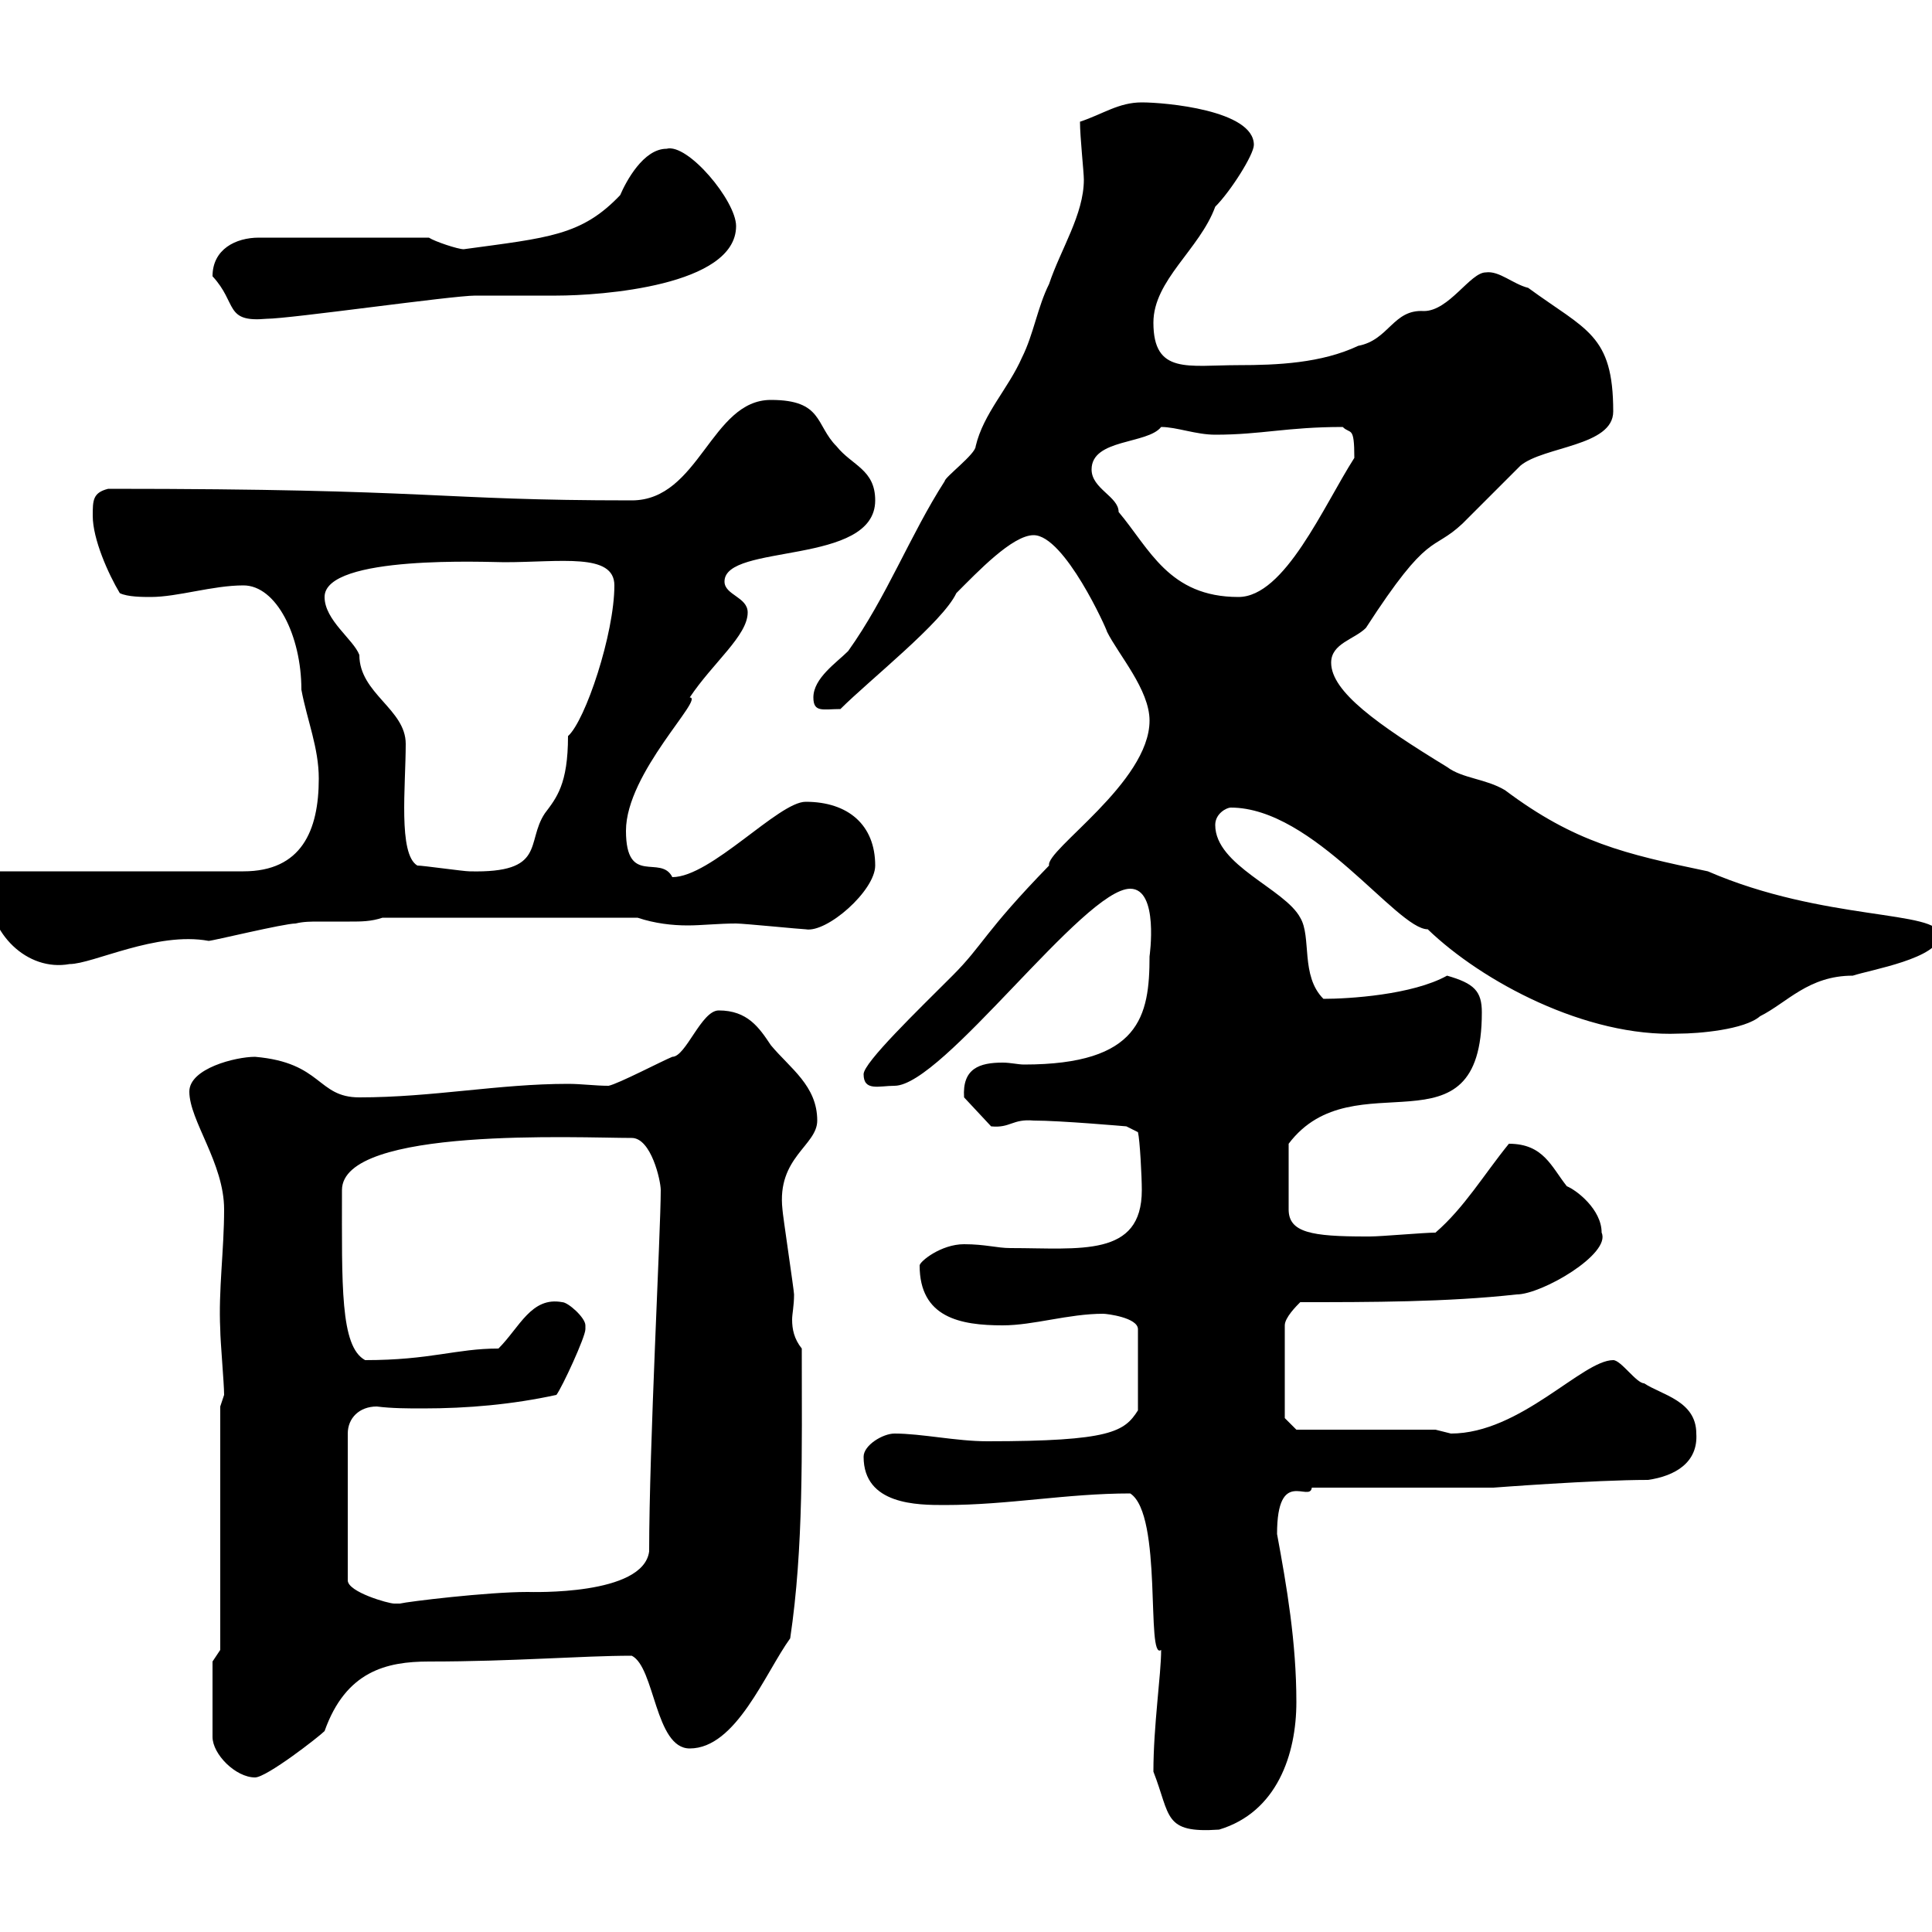 <svg xmlns="http://www.w3.org/2000/svg" xmlns:xlink="http://www.w3.org/1999/xlink" width="300" height="300"><path d="M179.10 275.10C181.80 282 180.60 284.70 189.30 284.10C198.30 281.40 201.30 272.40 201.30 264.30C201.30 255 199.80 246.30 198.30 238.20C198.30 227.70 203.40 233.40 203.70 231L231.90 231C231.90 231 247.50 229.80 255.90 229.80C260.10 229.20 263.70 227.10 263.40 222.60C263.40 217.50 258 216.60 255.30 214.80C254.10 214.80 251.70 211.20 250.50 211.20C245.70 211.20 236.10 222.60 225.30 222.60C225.30 222.60 222.90 222 222.90 222L201.30 222L199.50 220.20L199.50 205.80C199.50 204.60 201.30 202.80 201.90 202.20C212.70 202.20 224.70 202.20 235.50 201C239.40 201 250.20 194.70 248.70 191.40C248.70 187.80 244.80 184.80 243.30 184.20C240.90 181.20 239.70 177.60 234.30 177.60C230.40 182.40 227.40 187.50 222.90 191.40C221.10 191.40 214.50 192 212.70 192C212.70 192 212.70 192 212.10 192C203.70 192 200.10 191.40 200.10 187.80L200.10 177.60C210.30 164.10 230.10 180.30 230.10 157.20C230.10 153.90 228.90 152.70 224.70 151.50C219.30 154.50 209.40 155.10 205.50 155.10C201.90 151.50 203.70 145.50 201.90 142.50C199.50 138 188.70 134.40 188.70 128.10C188.70 126.30 190.50 125.40 191.10 125.40C204 125.40 216.90 144.30 221.70 144.30C230.10 152.40 246.30 161.10 260.70 160.50C263.70 160.50 270.90 159.90 273.30 157.80C277.50 155.70 280.80 151.50 287.70 151.50C290.40 150.60 301.20 148.80 301.20 145.20C301.20 141.30 283.20 143.10 265.20 135.30C252.30 132.60 244.50 130.80 233.70 122.70C230.70 120.90 227.10 120.90 224.70 119.10C213.90 112.50 206.70 107.40 206.70 102.90C206.70 99.90 210.30 99.30 212.10 97.50C222 82.20 222.30 85.80 227.10 81.30C228.30 80.10 235.50 72.90 236.10 72.30C239.70 69.30 250.50 69.30 250.50 63.90C250.50 51.90 246.30 51.30 237.30 44.70C234.90 44.10 232.80 42 230.70 42.30C228.30 42.30 225 48.30 221.10 48.30C216.30 48 215.70 52.80 210.90 53.70C205.20 56.40 198.30 56.70 192.30 56.70C184.50 56.70 179.10 58.20 179.10 50.10C179.10 43.50 186.30 38.70 188.70 32.10C191.10 29.70 194.70 24 194.70 22.50C194.70 17.10 180.90 15.90 177.30 15.90C173.70 15.90 171.30 17.70 167.70 18.90C167.70 21.30 168.30 26.70 168.30 27.90C168.30 33.30 164.70 38.70 162.90 44.10C161.10 47.70 160.50 51.90 158.70 55.50C156.60 60.30 152.70 64.20 151.50 69.30C151.50 70.50 146.70 74.10 146.70 74.70C141.30 83.10 137.70 92.70 131.70 101.10C129.90 102.90 126.30 105.30 126.30 108.30C126.30 110.70 127.80 110.10 130.50 110.10C135 105.60 146.40 96.60 148.50 92.10C151.80 88.80 157.20 83.10 160.50 83.10C165.30 83.10 171.90 97.80 171.90 98.10C173.70 101.70 178.50 107.10 178.50 111.90C178.50 121.50 162.30 132 162.90 134.40C152.70 144.90 152.70 146.70 147.90 151.50C142.50 156.90 134.10 165 134.10 166.80C134.10 169.50 136.50 168.60 138.90 168.60C146.40 168.60 168.30 138 175.50 138C180 138 178.50 148.50 178.50 148.50C178.50 157.80 177 165.30 159 165.30C158.10 165.30 156.90 165 155.70 165C152.10 165 149.40 165.90 149.70 170.40L153.90 174.90C156.90 175.20 157.20 173.70 160.50 174C164.70 174 174.90 174.90 174.90 174.90L176.70 175.80C177 177 177.30 182.70 177.30 184.80C177.30 195.30 167.70 193.80 156.90 193.80C154.80 193.80 153 193.20 149.70 193.20C146.10 193.20 142.80 195.90 142.80 196.50C142.80 204.60 149.10 205.80 155.70 205.80C160.50 205.80 165.90 204 171.30 204C171.90 204 176.70 204.60 176.70 206.40L176.70 219C174.60 222.30 172.50 223.80 153.30 223.80C148.50 223.80 143.10 222.60 138.90 222.60C137.10 222.60 134.10 224.40 134.10 226.20C134.10 233.70 142.50 233.70 146.70 233.70C156.60 233.70 165.60 231.90 175.50 231.90C180.60 235.20 177.90 258 180.30 256.20C180.30 260.10 179.10 267.90 179.10 275.10ZM33 258L33 269.70C33 272.40 36.60 276 39.60 276C41.40 276 49.50 269.70 50.40 268.80C53.70 259.50 60 258 66.60 258C79.80 258 90.30 257.10 98.10 257.10C101.70 258.90 101.70 271.50 107.10 271.50C114.30 271.50 118.80 259.80 122.70 254.40C124.80 240.30 124.50 225.60 124.50 209.40C123.30 207.90 123 206.40 123 204.90C123 204 123.30 202.80 123.30 201C123.30 200.40 121.50 188.40 121.50 187.80C120.60 179.70 126.90 177.90 126.90 174C126.90 168.60 122.70 165.90 119.70 162.30C117.90 159.60 116.10 156.90 111.60 156.90C108.90 156.90 106.50 164.10 104.40 164.10C102.90 164.70 96 168.30 94.50 168.60C92.40 168.60 90.30 168.30 88.20 168.30C77.40 168.30 67.20 170.40 55.80 170.40C49.20 170.40 50.10 165 39.60 164.10C36.60 164.10 29.40 165.90 29.40 169.50C29.40 174 34.80 180.60 34.80 187.80C34.80 194.10 33.90 200.40 34.20 206.40C34.20 208.20 34.80 214.80 34.80 216.60L34.20 218.40L34.20 256.20ZM58.50 218.40C60.90 218.70 63.30 218.70 65.70 218.70C72.60 218.70 79.50 218.10 86.40 216.60C87.30 215.40 90.90 207.60 90.90 206.40C90.90 206.40 90.90 205.80 90.90 205.80C90.90 204.60 88.20 202.20 87.30 202.20C82.50 201.30 80.70 206.10 77.40 209.40C70.80 209.40 66.90 211.20 56.70 211.20C52.80 209.10 53.10 199.50 53.10 184.80C53.10 174.90 90 176.70 98.10 176.70C101.10 176.70 102.60 183.30 102.60 184.80C102.60 191.10 100.80 224.70 100.80 240.90C99.90 247.80 82.50 247.20 81.90 247.20C75.60 247.20 63.30 248.70 62.10 249C62.10 249 61.20 249 61.20 249C60.30 249 54 247.20 54 245.40L54 222.60C54 220.20 55.80 218.40 58.50 218.40ZM-1.80 138C-1.80 144.90 4.20 150.90 10.80 149.70C14.40 149.70 24.30 144.60 32.40 146.10C33 146.10 44.10 143.40 45.90 143.40C47.10 143.10 48.30 143.10 49.50 143.10C51 143.10 52.50 143.10 54.30 143.10C56.10 143.10 57.60 143.10 59.40 142.50L99 142.50C101.70 143.40 104.40 143.70 106.80 143.70C108.90 143.70 111.60 143.40 114.30 143.40C115.50 143.40 124.50 144.30 125.10 144.30C128.40 144.90 135.90 138.30 135.90 134.40C135.90 128.10 131.70 124.50 125.10 124.50C120.90 124.50 110.40 136.20 104.40 136.20C102.60 132.60 97.20 137.70 97.20 129C97.20 120 109.50 108.30 107.10 108.30C110.70 102.90 116.10 98.70 116.10 95.10C116.10 92.70 112.50 92.40 112.50 90.30C112.50 84.30 135.90 87.90 135.90 77.70C135.90 72.90 132.30 72.30 129.90 69.30C126.60 66 127.80 62.10 119.70 62.10C110.40 62.10 108.60 77.70 98.10 77.70C67.50 77.70 68.10 75.90 16.80 75.90C14.40 76.50 14.40 77.70 14.40 80.10C14.40 83.70 16.80 89.10 18.60 92.10C19.80 92.70 22.20 92.70 23.40 92.70C27.60 92.70 33 90.90 37.80 90.90C42.90 90.90 46.80 98.70 46.80 107.10C47.70 111.90 49.50 116.10 49.50 120.90C49.50 129 46.80 135.30 37.80 135.30L0 135.30C-0.90 135.60-2.70 137.10-1.80 138ZM64.80 134.40C61.80 132.60 63 122.10 63 115.50C63 110.10 55.80 107.70 55.80 101.70C54.90 99.30 50.40 96.30 50.40 92.70C50.40 86.10 75.90 87.30 78.30 87.30C87 87.30 95.40 85.80 95.40 90.90C95.40 98.40 90.90 111.90 88.20 114.30C88.20 121.80 86.40 123.90 84.60 126.30C81.60 130.80 84.90 135.60 72.90 135.30C72 135.30 65.70 134.40 64.80 134.40ZM169.50 72.90C169.50 68.10 178.20 69 180.30 66.30C182.70 66.30 185.70 67.50 188.70 67.50C195.90 67.50 199.80 66.30 208.50 66.30C209.70 67.50 210.30 66 210.30 71.10C205.50 78.60 199.50 92.70 192.30 92.70C181.50 92.70 178.50 85.20 173.70 79.50C173.70 77.10 169.50 75.90 169.50 72.90ZM33 42.90C36.90 47.10 34.80 50.10 41.40 49.50C45 49.50 70.20 45.90 73.80 45.90C74.70 45.90 85.50 45.90 86.40 45.90C93.30 45.90 114.30 44.40 114.30 35.10C114.30 31.20 106.80 22.20 103.50 23.10C99.90 23.10 97.20 28.20 96.30 30.30C90.30 36.60 85.20 36.90 72 38.70C71.10 38.70 67.50 37.50 66.60 36.90L40.20 36.90C36.60 36.90 33 38.70 33 42.90Z"/></svg>
